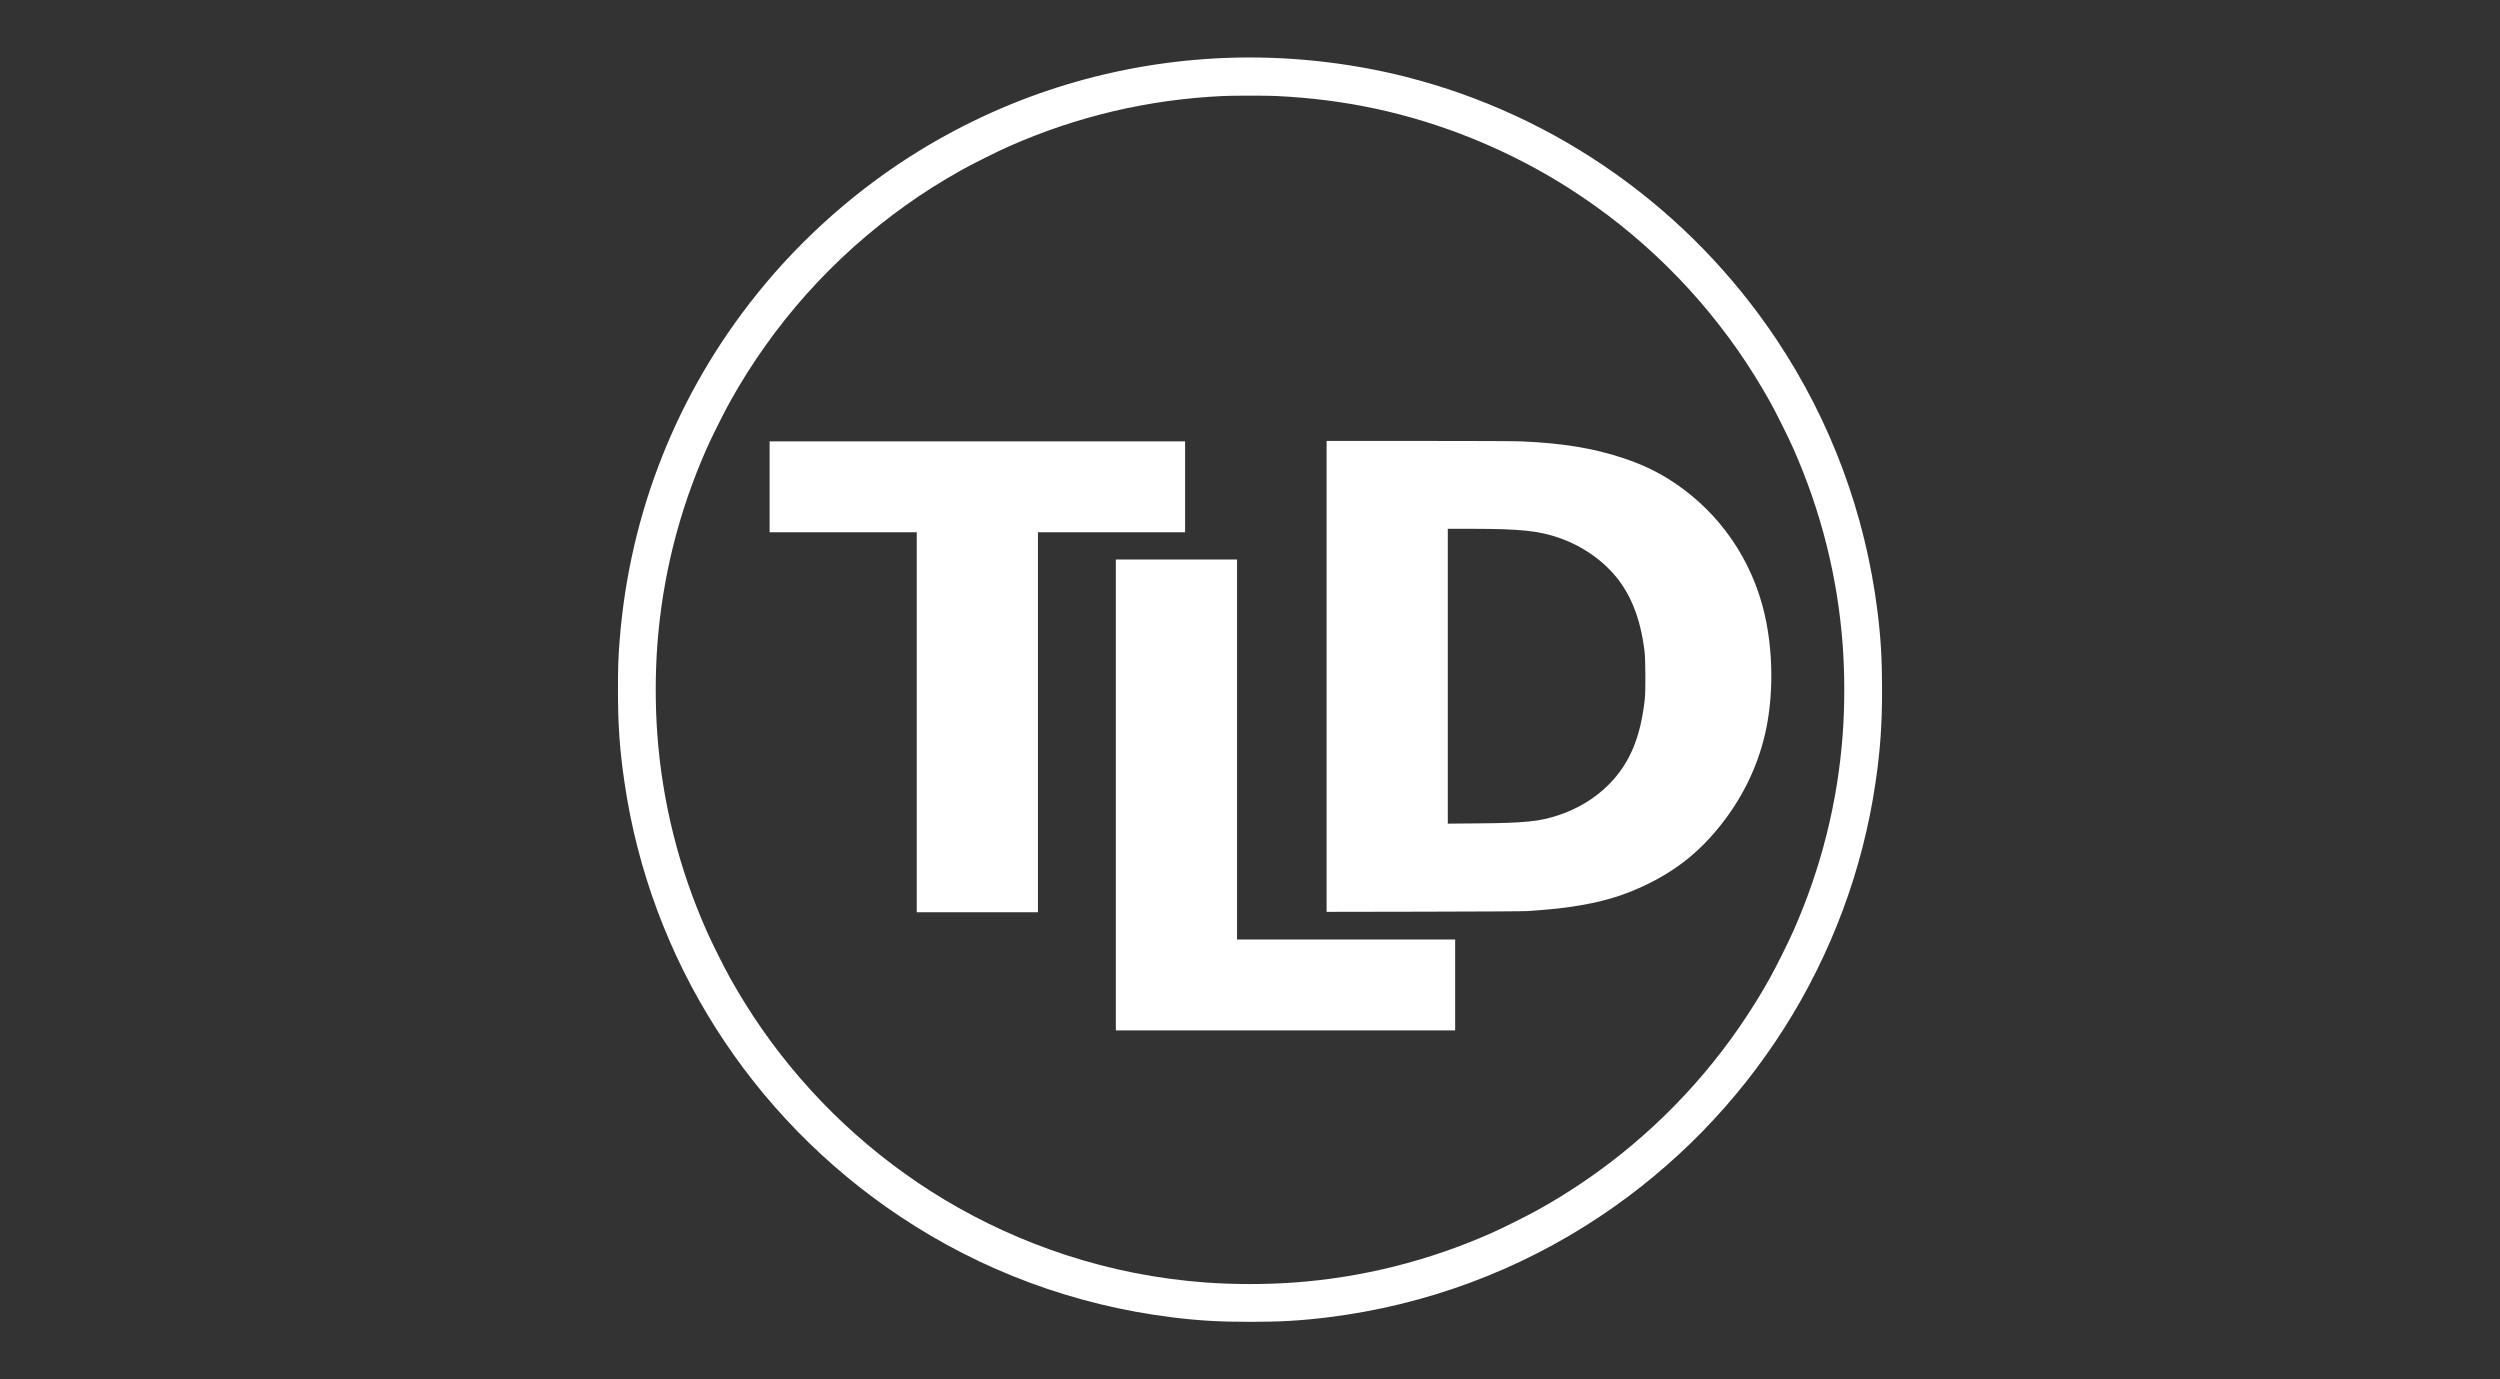 <svg xmlns="http://www.w3.org/2000/svg" width="174" height="96" viewBox="0 0 174 96" fill="none">
<rect x="0" y="0" width="174" height="96" fill="#333333" stroke="none"/>
<path d="M85.284 4.033C77.711 4.332 70.454 6.531 64.023 10.468C59.734 13.097 55.854 16.513 52.694 20.447C47.124 27.378 43.826 35.686 43.13 44.545C43.031 45.795 43.01 46.413 43.01 48.009C43.01 50.446 43.13 52.175 43.462 54.44C45.248 66.718 52.227 77.719 62.632 84.659C68.31 88.446 74.753 90.837 81.564 91.684C83.431 91.916 84.877 92 87.001 92C89.124 92 90.57 91.916 92.438 91.684C99.248 90.837 105.692 88.446 111.37 84.659C121.774 77.719 128.753 66.718 130.54 54.44C130.871 52.175 130.991 50.446 130.991 48.009C130.991 45.886 130.907 44.44 130.675 42.572C129.829 35.764 127.434 29.315 123.651 23.64C117.575 14.534 108.372 8.016 97.83 5.344C93.784 4.32 89.45 3.868 85.284 4.033ZM88.808 6.681C93.618 6.904 98.046 7.859 102.423 9.618C104.396 10.41 106.448 11.431 108.261 12.519C113.285 15.54 117.608 19.58 120.964 24.39C121.726 25.484 122.509 26.737 123.181 27.939C123.605 28.701 124.473 30.436 124.816 31.216C126.753 35.59 127.907 40.195 128.253 44.922C128.398 46.916 128.398 49.109 128.253 51.097C127.907 55.829 126.753 60.429 124.816 64.802C124.473 65.583 123.605 67.318 123.181 68.08C120.536 72.818 117.024 76.966 112.816 80.331C110.999 81.782 109.11 83.051 107.071 84.189C106.309 84.614 104.574 85.481 103.794 85.825C99.42 87.762 94.814 88.915 90.088 89.262C88.085 89.406 85.916 89.406 83.913 89.262C80.585 89.018 77.322 88.376 74.168 87.343C71.225 86.382 68.364 85.075 65.725 83.49C60.722 80.484 56.387 76.43 53.038 71.628C52.275 70.535 51.492 69.282 50.821 68.08C50.396 67.318 49.528 65.583 49.185 64.802C47.248 60.429 46.094 55.829 45.748 51.097C45.603 49.109 45.603 46.916 45.748 44.922C46.094 40.195 47.248 35.587 49.185 31.216C49.528 30.436 50.396 28.701 50.821 27.939C53.845 22.523 57.969 17.911 63.023 14.299C64.219 13.441 65.559 12.597 66.939 11.826C67.689 11.407 69.43 10.537 70.207 10.194C74.933 8.1 79.91 6.928 85.088 6.684C85.847 6.648 88.064 6.648 88.808 6.681Z" fill="white"/>
<path d="M92.332 63.465L99.104 63.453C103.713 63.444 106.026 63.429 106.354 63.408C107.77 63.308 108.342 63.251 109.231 63.128C111.409 62.823 112.999 62.356 114.698 61.519C116.74 60.516 118.298 59.26 119.732 57.465C121.349 55.437 122.44 53.133 122.934 50.687C123.395 48.413 123.401 45.765 122.949 43.373C122.238 39.608 120.192 36.31 117.174 34.056C115.867 33.081 114.611 32.43 112.996 31.891C110.894 31.192 108.755 30.839 105.842 30.719C105.42 30.701 102.456 30.689 98.727 30.689H92.332V63.465ZM104.622 36.834C105.92 36.885 106.716 36.966 107.424 37.126C109.3 37.542 110.981 38.496 112.219 39.846C113.448 41.187 114.18 42.985 114.463 45.352C114.529 45.916 114.542 48.084 114.478 48.657C114.186 51.329 113.421 53.148 111.975 54.6C111.026 55.555 109.836 56.281 108.487 56.733C107.156 57.178 106.146 57.281 102.824 57.308L100.767 57.326V36.804H102.297C103.137 36.804 104.182 36.819 104.622 36.834Z" fill="white"/>
<path d="M53.565 37.045H63.806V63.492H72.241V37.045H82.482V30.719H53.565V37.045Z" fill="white"/>
<path d="M77.663 71.716H101.279V65.39H86.097V38.942H77.663V71.716Z" fill="white"/>
</svg>